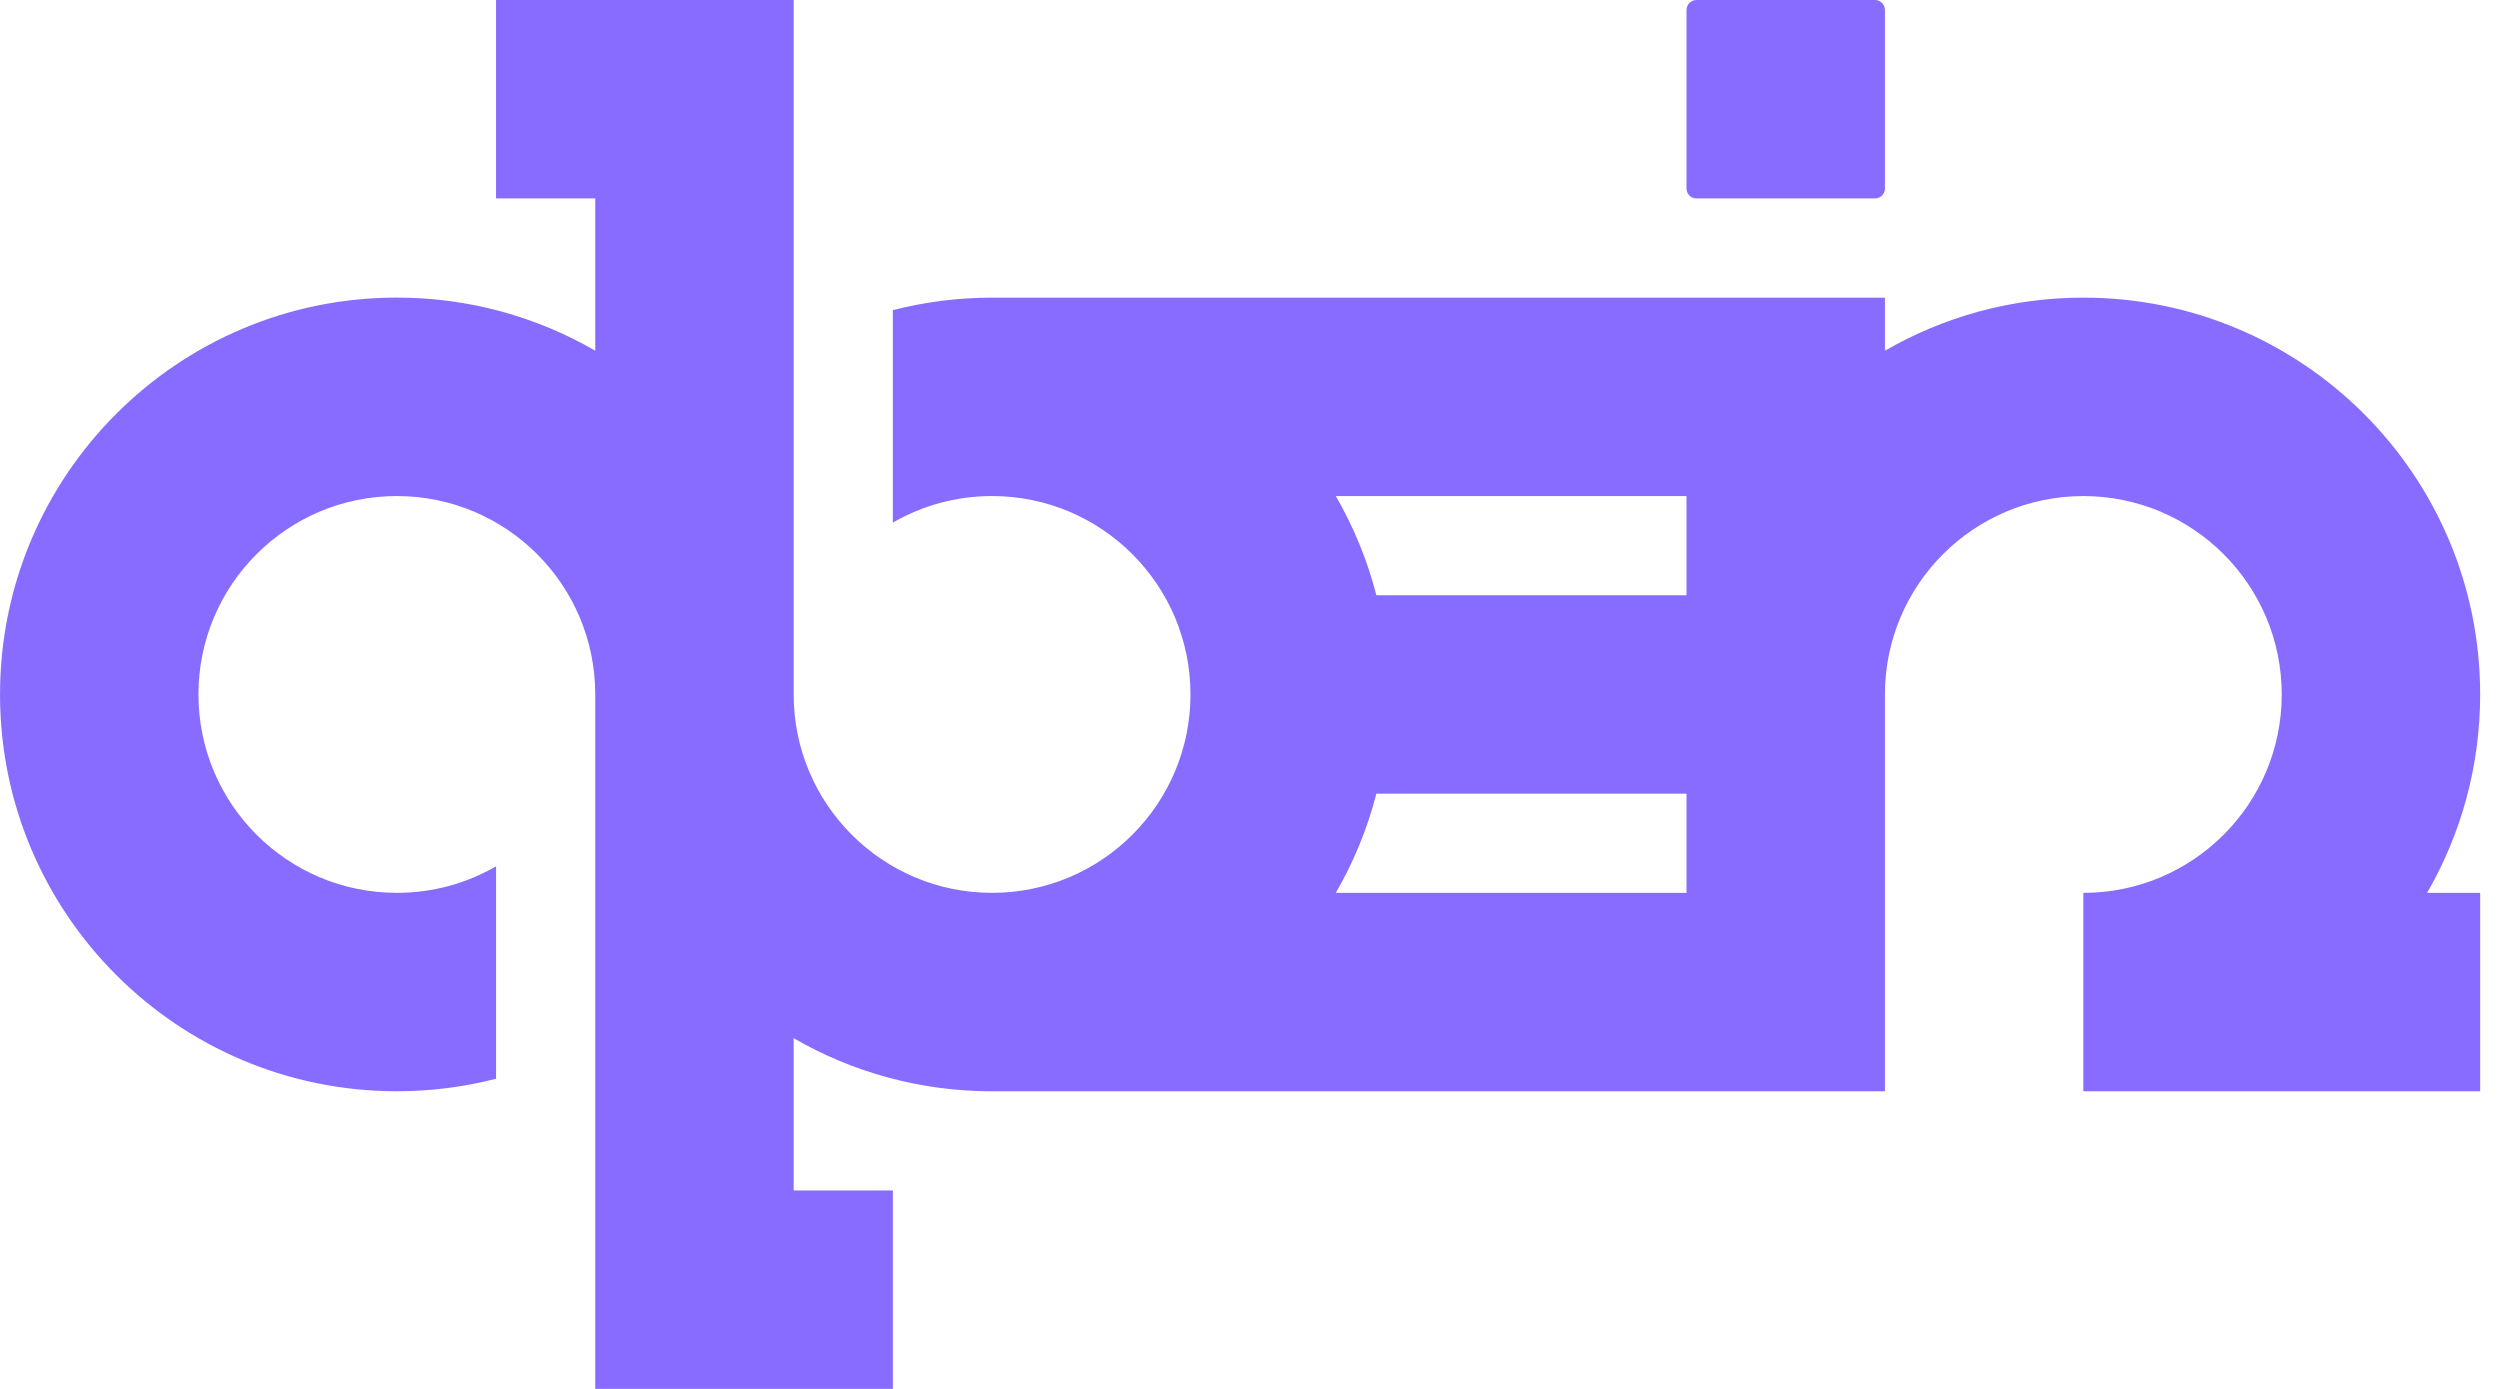 <svg fill="none" height="60" viewBox="0 0 108 60" width="108" xmlns="http://www.w3.org/2000/svg"><g fill="#886bff"><path clip-rule="evenodd" d="m42.857 21.429c4.734 0 8.572 3.837 8.572 8.571s-3.837 8.571-8.572 8.571c-4.734 0-8.571-3.837-8.571-8.571v-30h-12.857v8.571h4.286v6.579c-2.521-1.459-5.449-2.294-8.571-2.294-9.468 0-17.143 7.675-17.143 17.143s7.675 17.143 17.143 17.143c1.48 0 2.916-.188 4.286-.54v-9.178c-1.261.73-2.724 1.147-4.286 1.147-4.734 0-8.571-3.837-8.571-8.571s3.837-8.571 8.571-8.571c4.734 0 8.571 3.837 8.571 8.571v30h12.857v-8.571h-4.286v-6.579c2.521 1.459 5.449 2.294 8.571 2.294h38.572v-17.143c0-4.734 3.837-8.571 8.571-8.571s8.571 3.837 8.571 8.571-3.837 8.571-8.571 8.571v8.572h17.143v-8.572h-2.293c1.458-2.522 2.293-5.449 2.293-8.571 0-9.468-7.675-17.143-17.143-17.143-3.122 0-6.05.835-8.571 2.294v-2.294h-38.572c-1.48 0-2.916.188-4.286.54v9.178c1.261-.73 2.724-1.147 4.286-1.147zm30 17.143h-15.15c.767-1.326 1.362-2.765 1.753-4.286h13.397zm0-12.857h-13.397c-.391-1.52-.986-2.959-1.753-4.286h15.15z" fill-rule="evenodd"/><path d="m81.344 8.399c.053-.071.085-.16.085-.256v-7.714c0-.237-.192-.429-.429-.429h-7.714c-.237 0-.429.192-.429.429v7.714c0 .237.192.429.429.429h7.714c.141 0 .266-.068.344-.172z"/></g></svg>